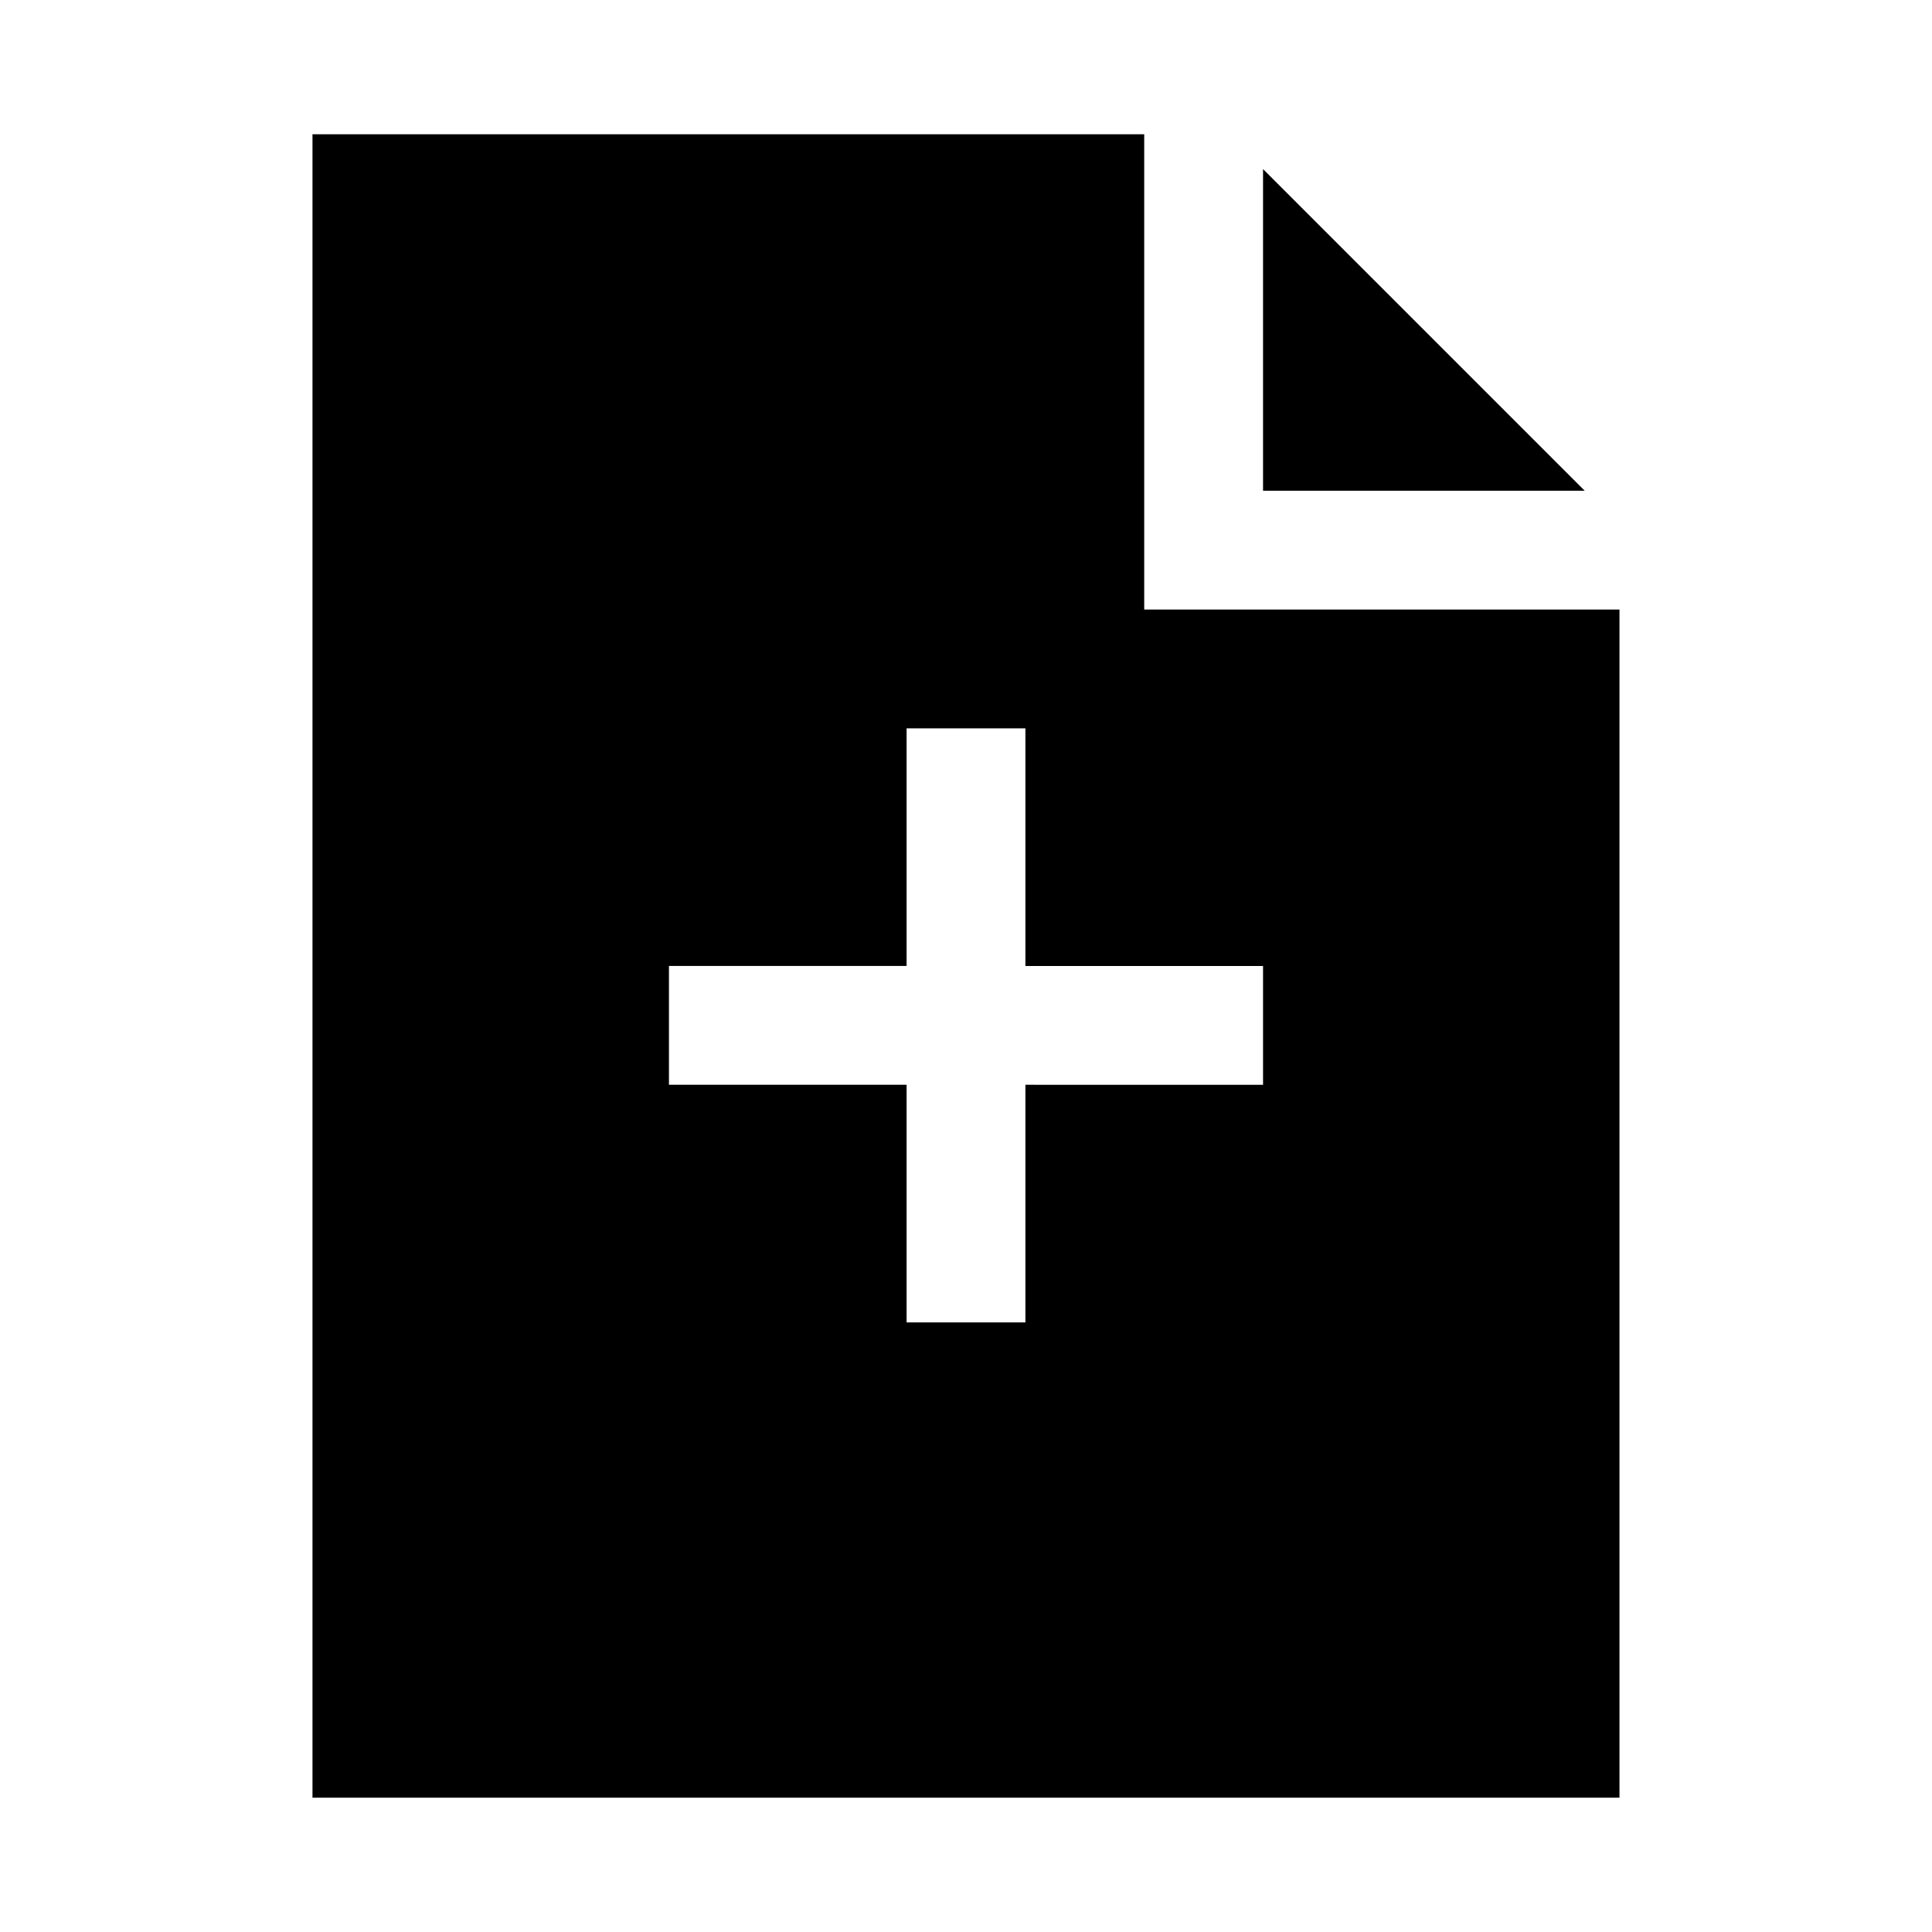 <?xml version="1.0" encoding="UTF-8"?>
<!-- Uploaded to: SVG Repo, www.svgrepo.com, Generator: SVG Repo Mixer Tools -->
<svg fill="#000000" width="800px" height="800px" version="1.1" viewBox="144 144 512 512" xmlns="http://www.w3.org/2000/svg">
 <path d="m226.81 179.58v440.83h346.37v-314.88h-125.95v-125.95zm251.91 9.227v85.238h85.238zm-94.465 148.21h31.488v62.977h62.977v31.488l-62.977-0.004v62.977h-31.488v-62.977h-62.977v-31.488h62.977z"/>
</svg>